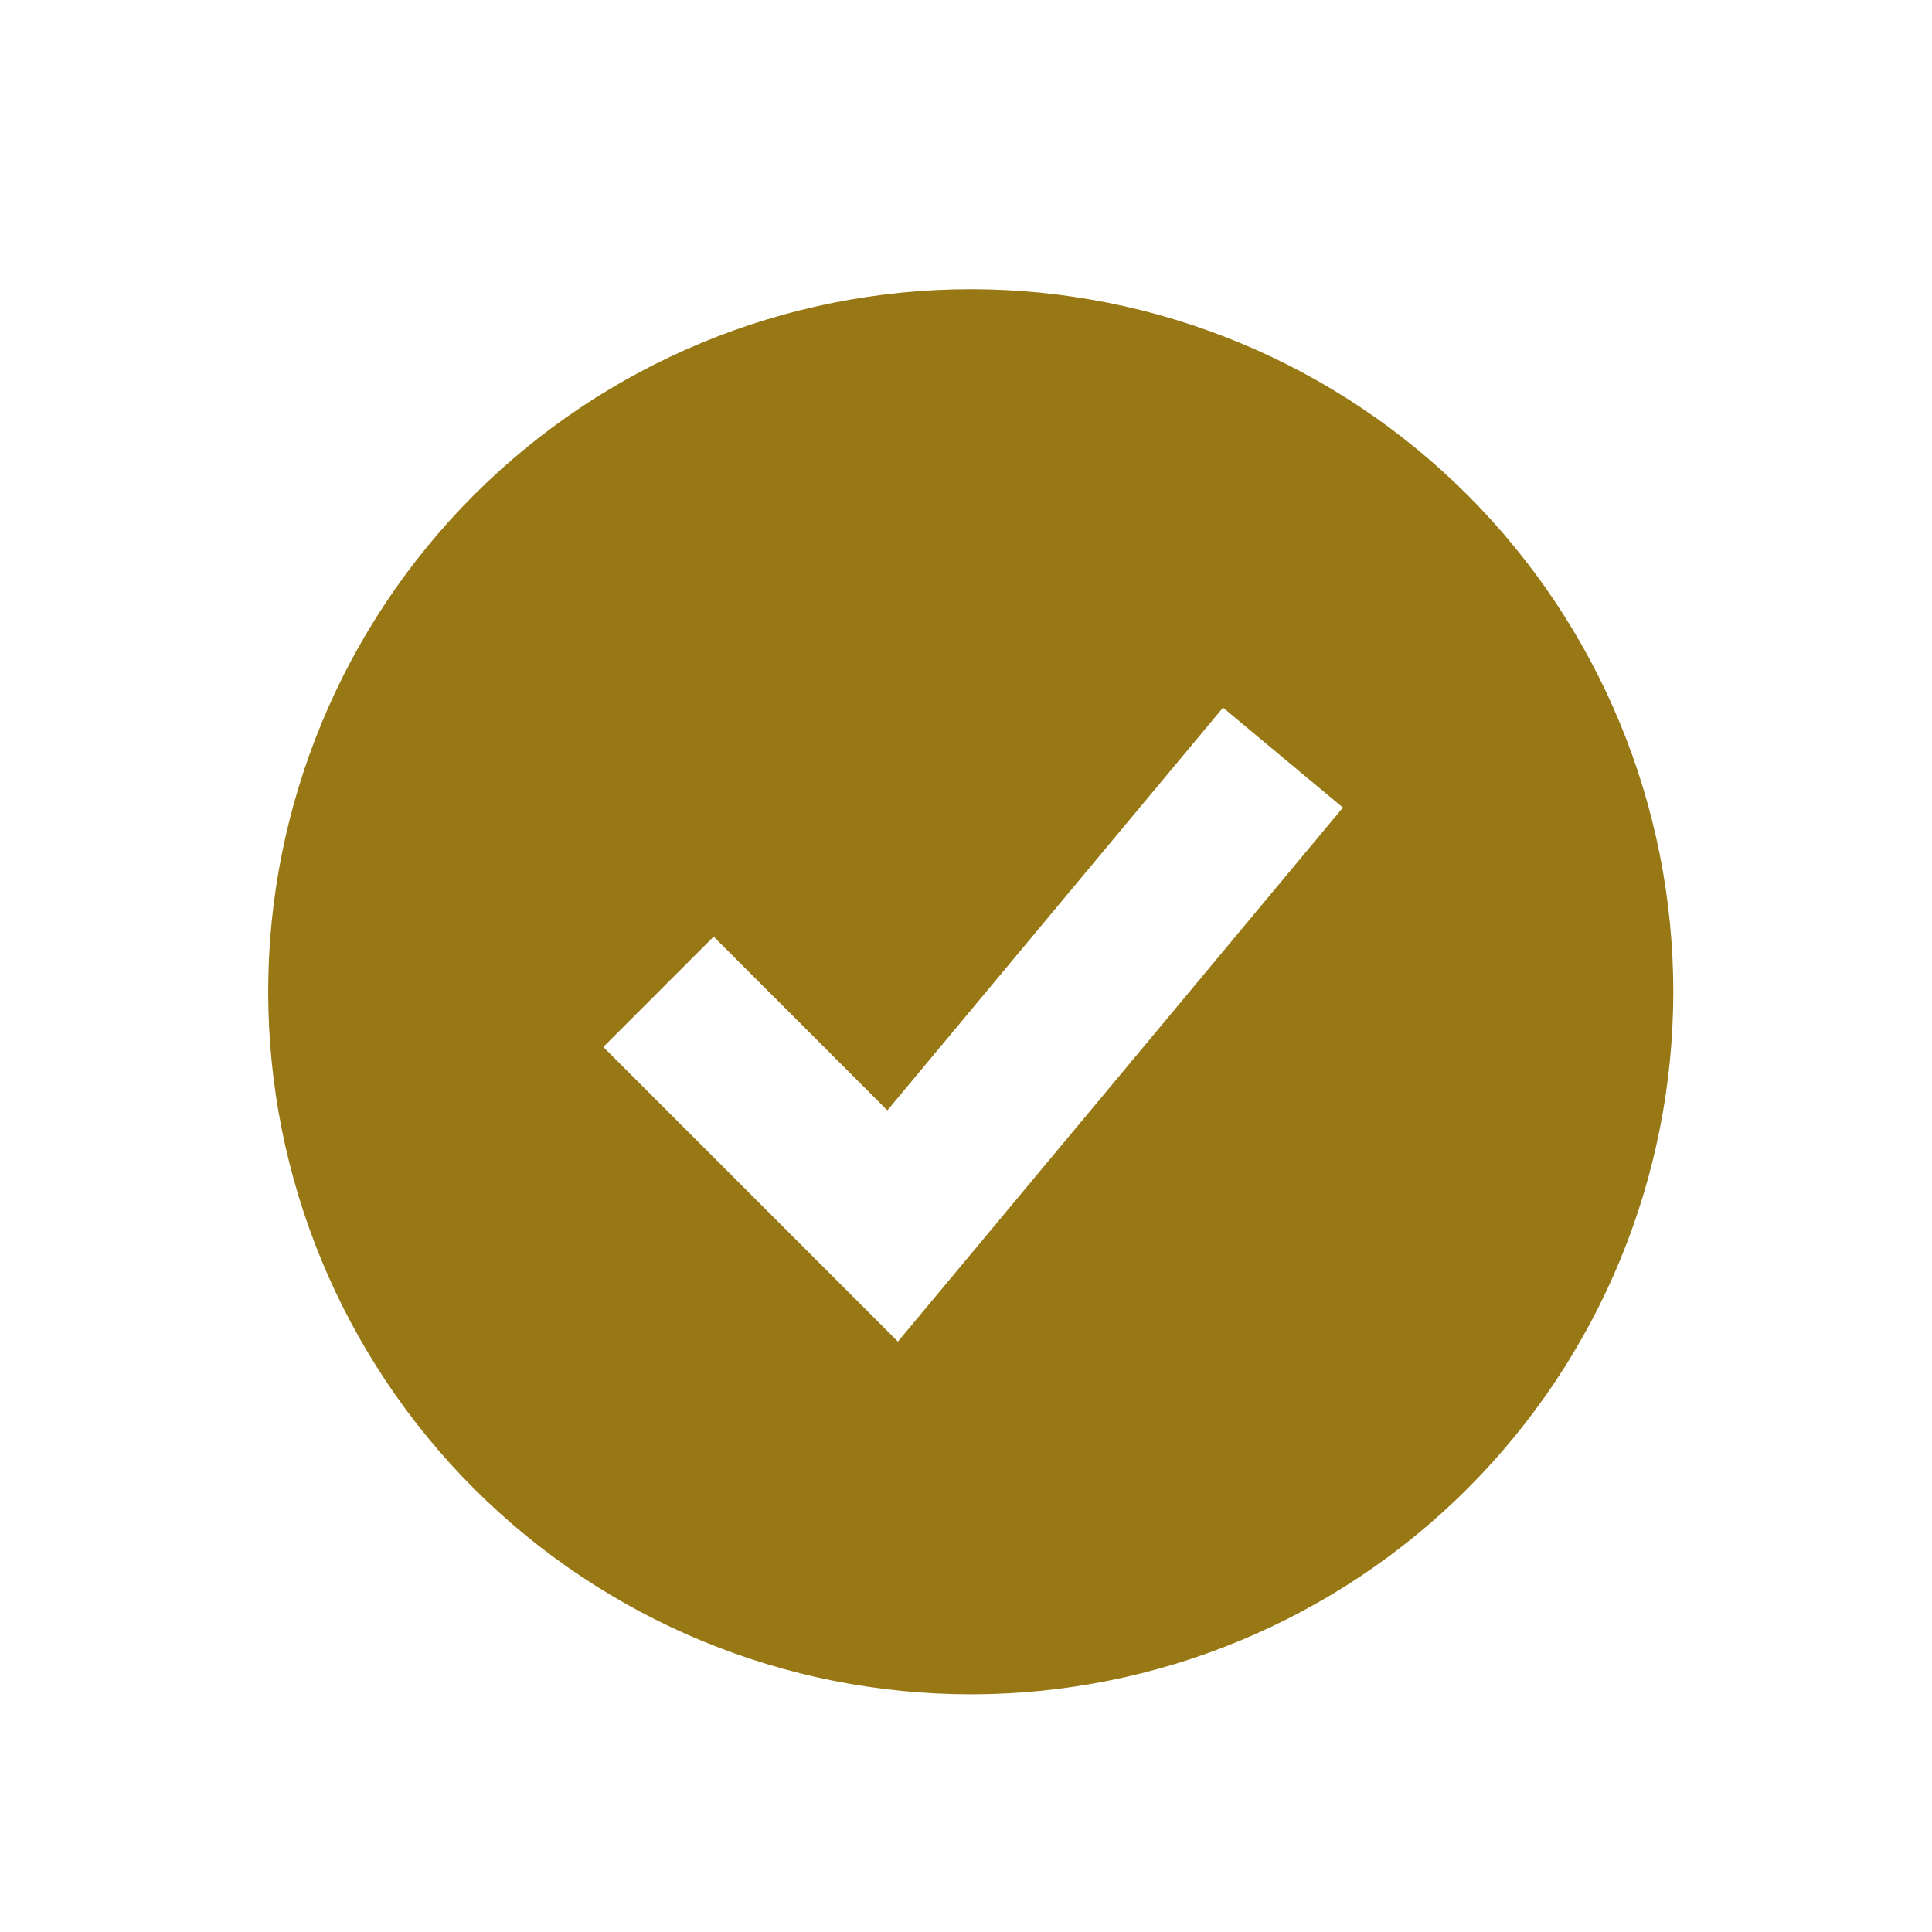 <svg width="33" height="33" viewBox="0 0 33 33" fill="none" xmlns="http://www.w3.org/2000/svg">
<path fill-rule="evenodd" clip-rule="evenodd" d="M16.581 28.94C18.157 28.94 19.717 28.63 21.173 28.027C22.629 27.424 23.952 26.54 25.066 25.426C26.181 24.311 27.065 22.988 27.668 21.533C28.271 20.077 28.581 18.516 28.581 16.94C28.581 15.365 28.271 13.804 27.668 12.348C27.065 10.892 26.181 9.569 25.066 8.455C23.952 7.341 22.629 6.457 21.173 5.854C19.717 5.251 18.157 4.94 16.581 4.94C13.399 4.94 10.346 6.205 8.096 8.455C5.845 10.706 4.581 13.758 4.581 16.94C4.581 20.123 5.845 23.175 8.096 25.426C10.346 27.676 13.399 28.94 16.581 28.94ZM16.272 21.794L22.938 13.794L20.89 12.087L15.157 18.966L12.19 15.998L10.305 17.883L14.305 21.883L15.337 22.915L16.272 21.794Z" fill="#977814"/>
</svg>
